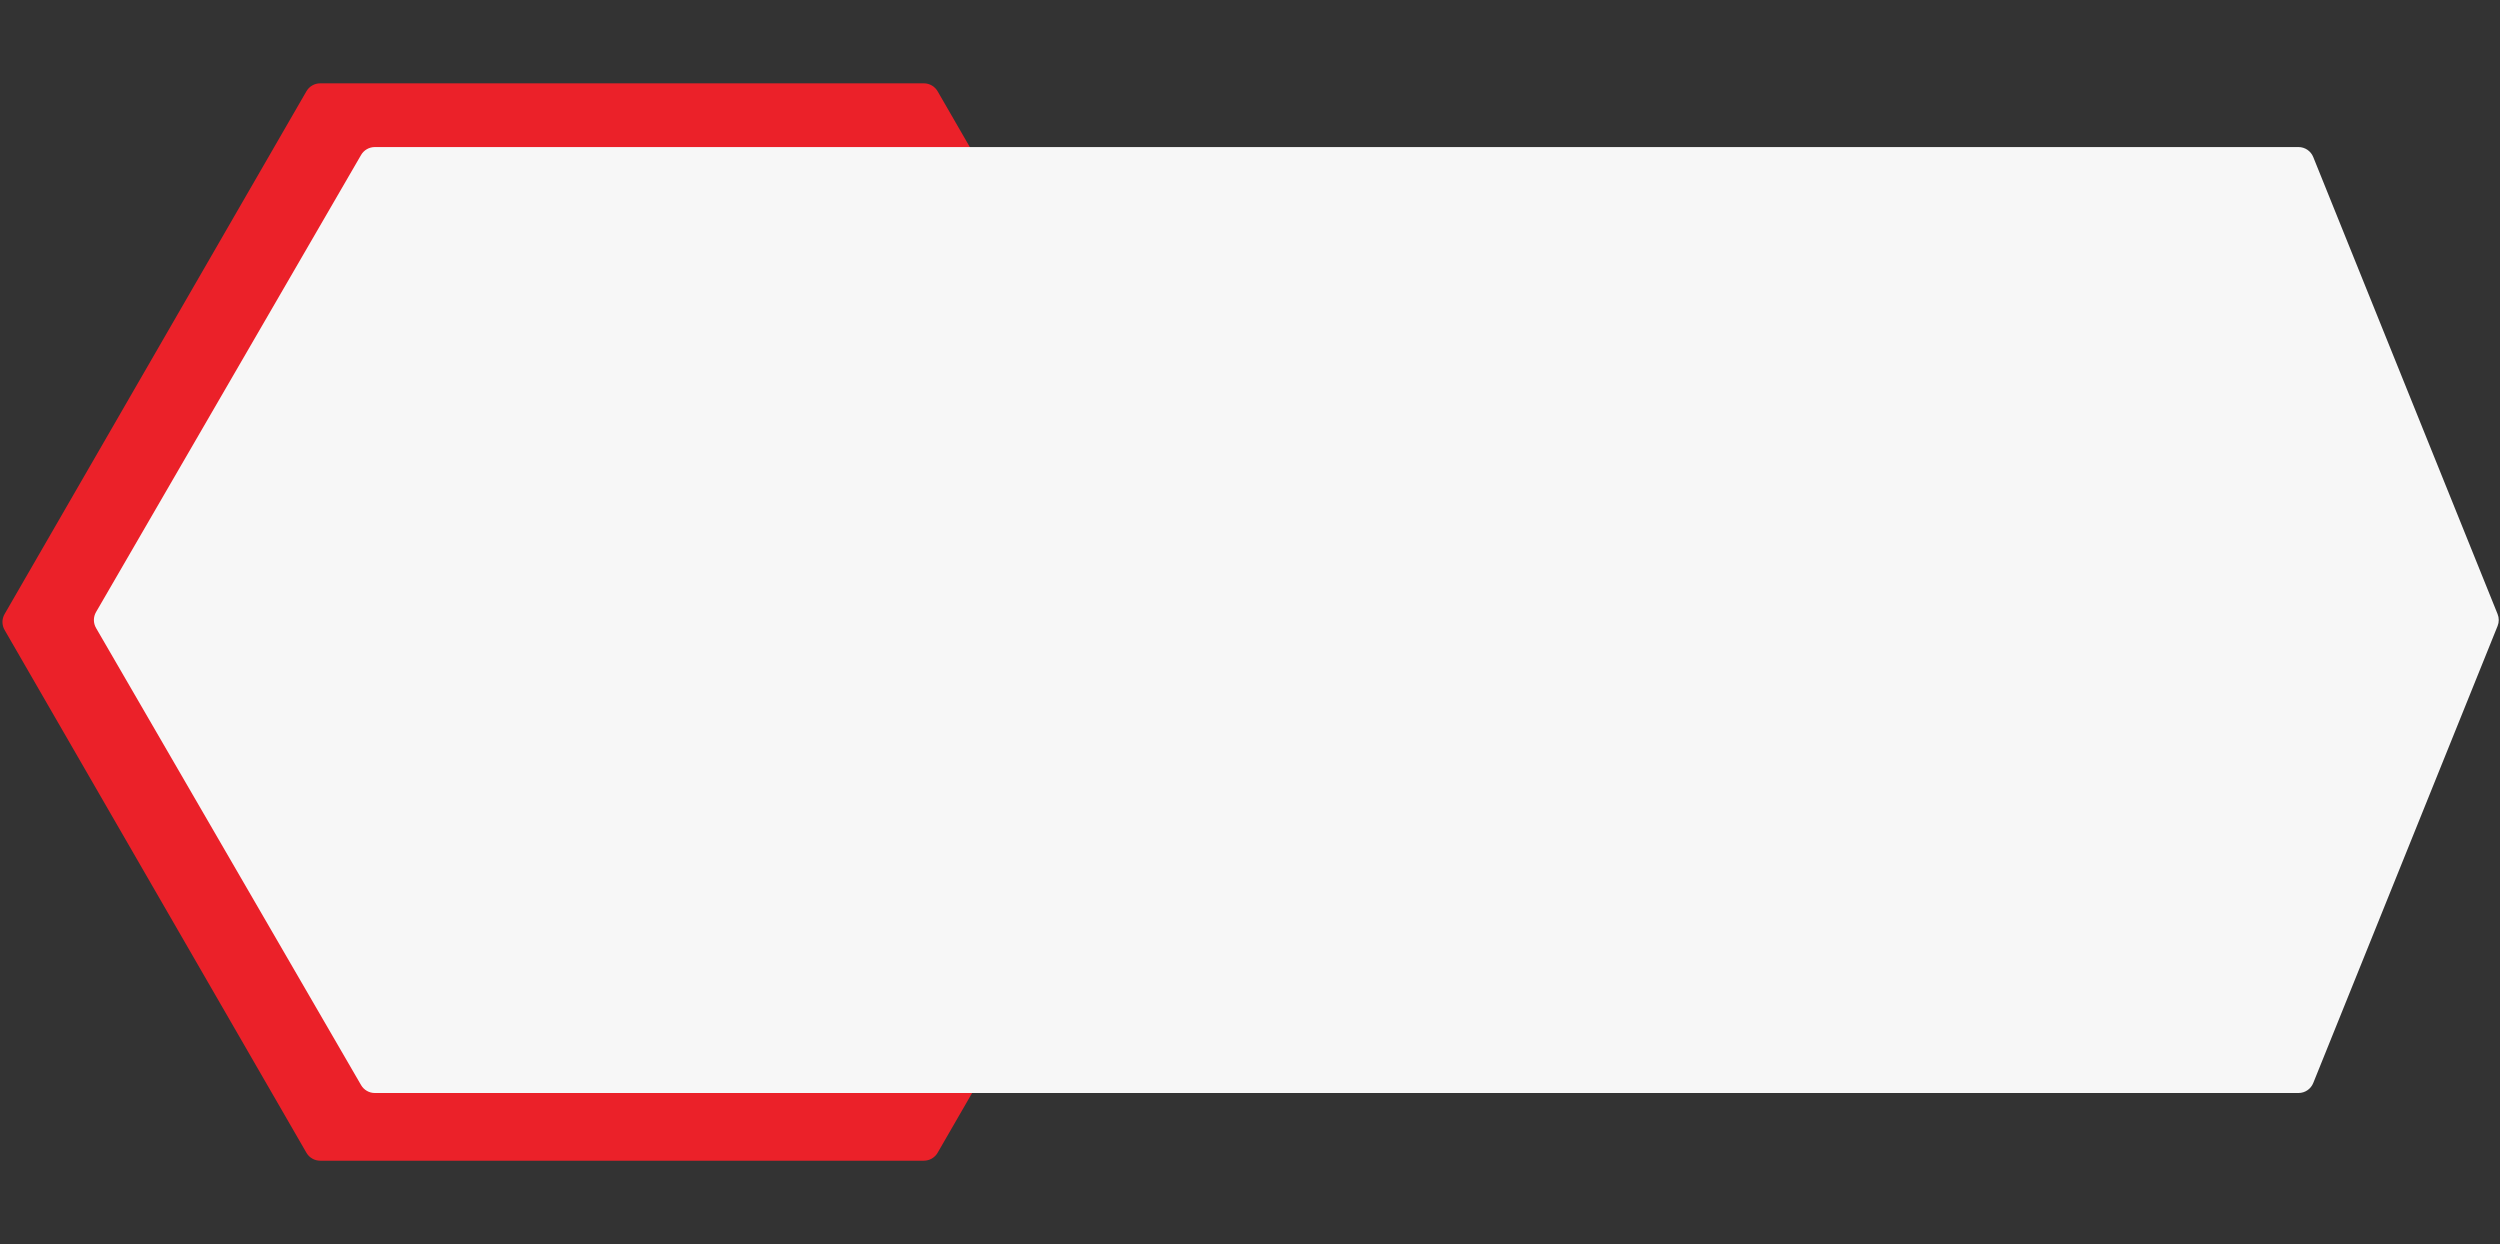 <svg width="629" height="313" viewBox="0 0 629 313" fill="none" xmlns="http://www.w3.org/2000/svg">
<rect x="0" y="0" width="629" height="313" fill="#333333" stroke="none"/>
<path d="M1.155 154.5C0.44 155.738 0.44 157.262 1.155 158.5L77.095 290.033C77.81 291.271 79.13 292.033 80.559 292.033L232.441 292.033C233.87 292.033 235.19 291.271 235.905 290.033L311.845 158.5C312.56 157.262 312.56 155.738 311.845 154.5L235.905 22.967C235.19 21.729 233.87 20.967 232.441 20.967L80.559 20.967C79.13 20.967 77.81 21.729 77.095 22.967L1.155 154.5Z" fill="#EB2129"/>
<path d="M582.01 39.504C581.4 37.991 579.932 37 578.3 37H94.304C92.878 37 91.56 37.76 90.844 38.994L24.163 153.994C23.444 155.234 23.444 156.766 24.163 158.006L90.844 273.006C91.56 274.24 92.878 275 94.304 275H578.3C579.932 275 581.4 274.009 582.01 272.496L628.396 157.496C628.784 156.536 628.784 155.464 628.396 154.504L582.01 39.504Z" fill="#F7F7F7"/>
</svg>

